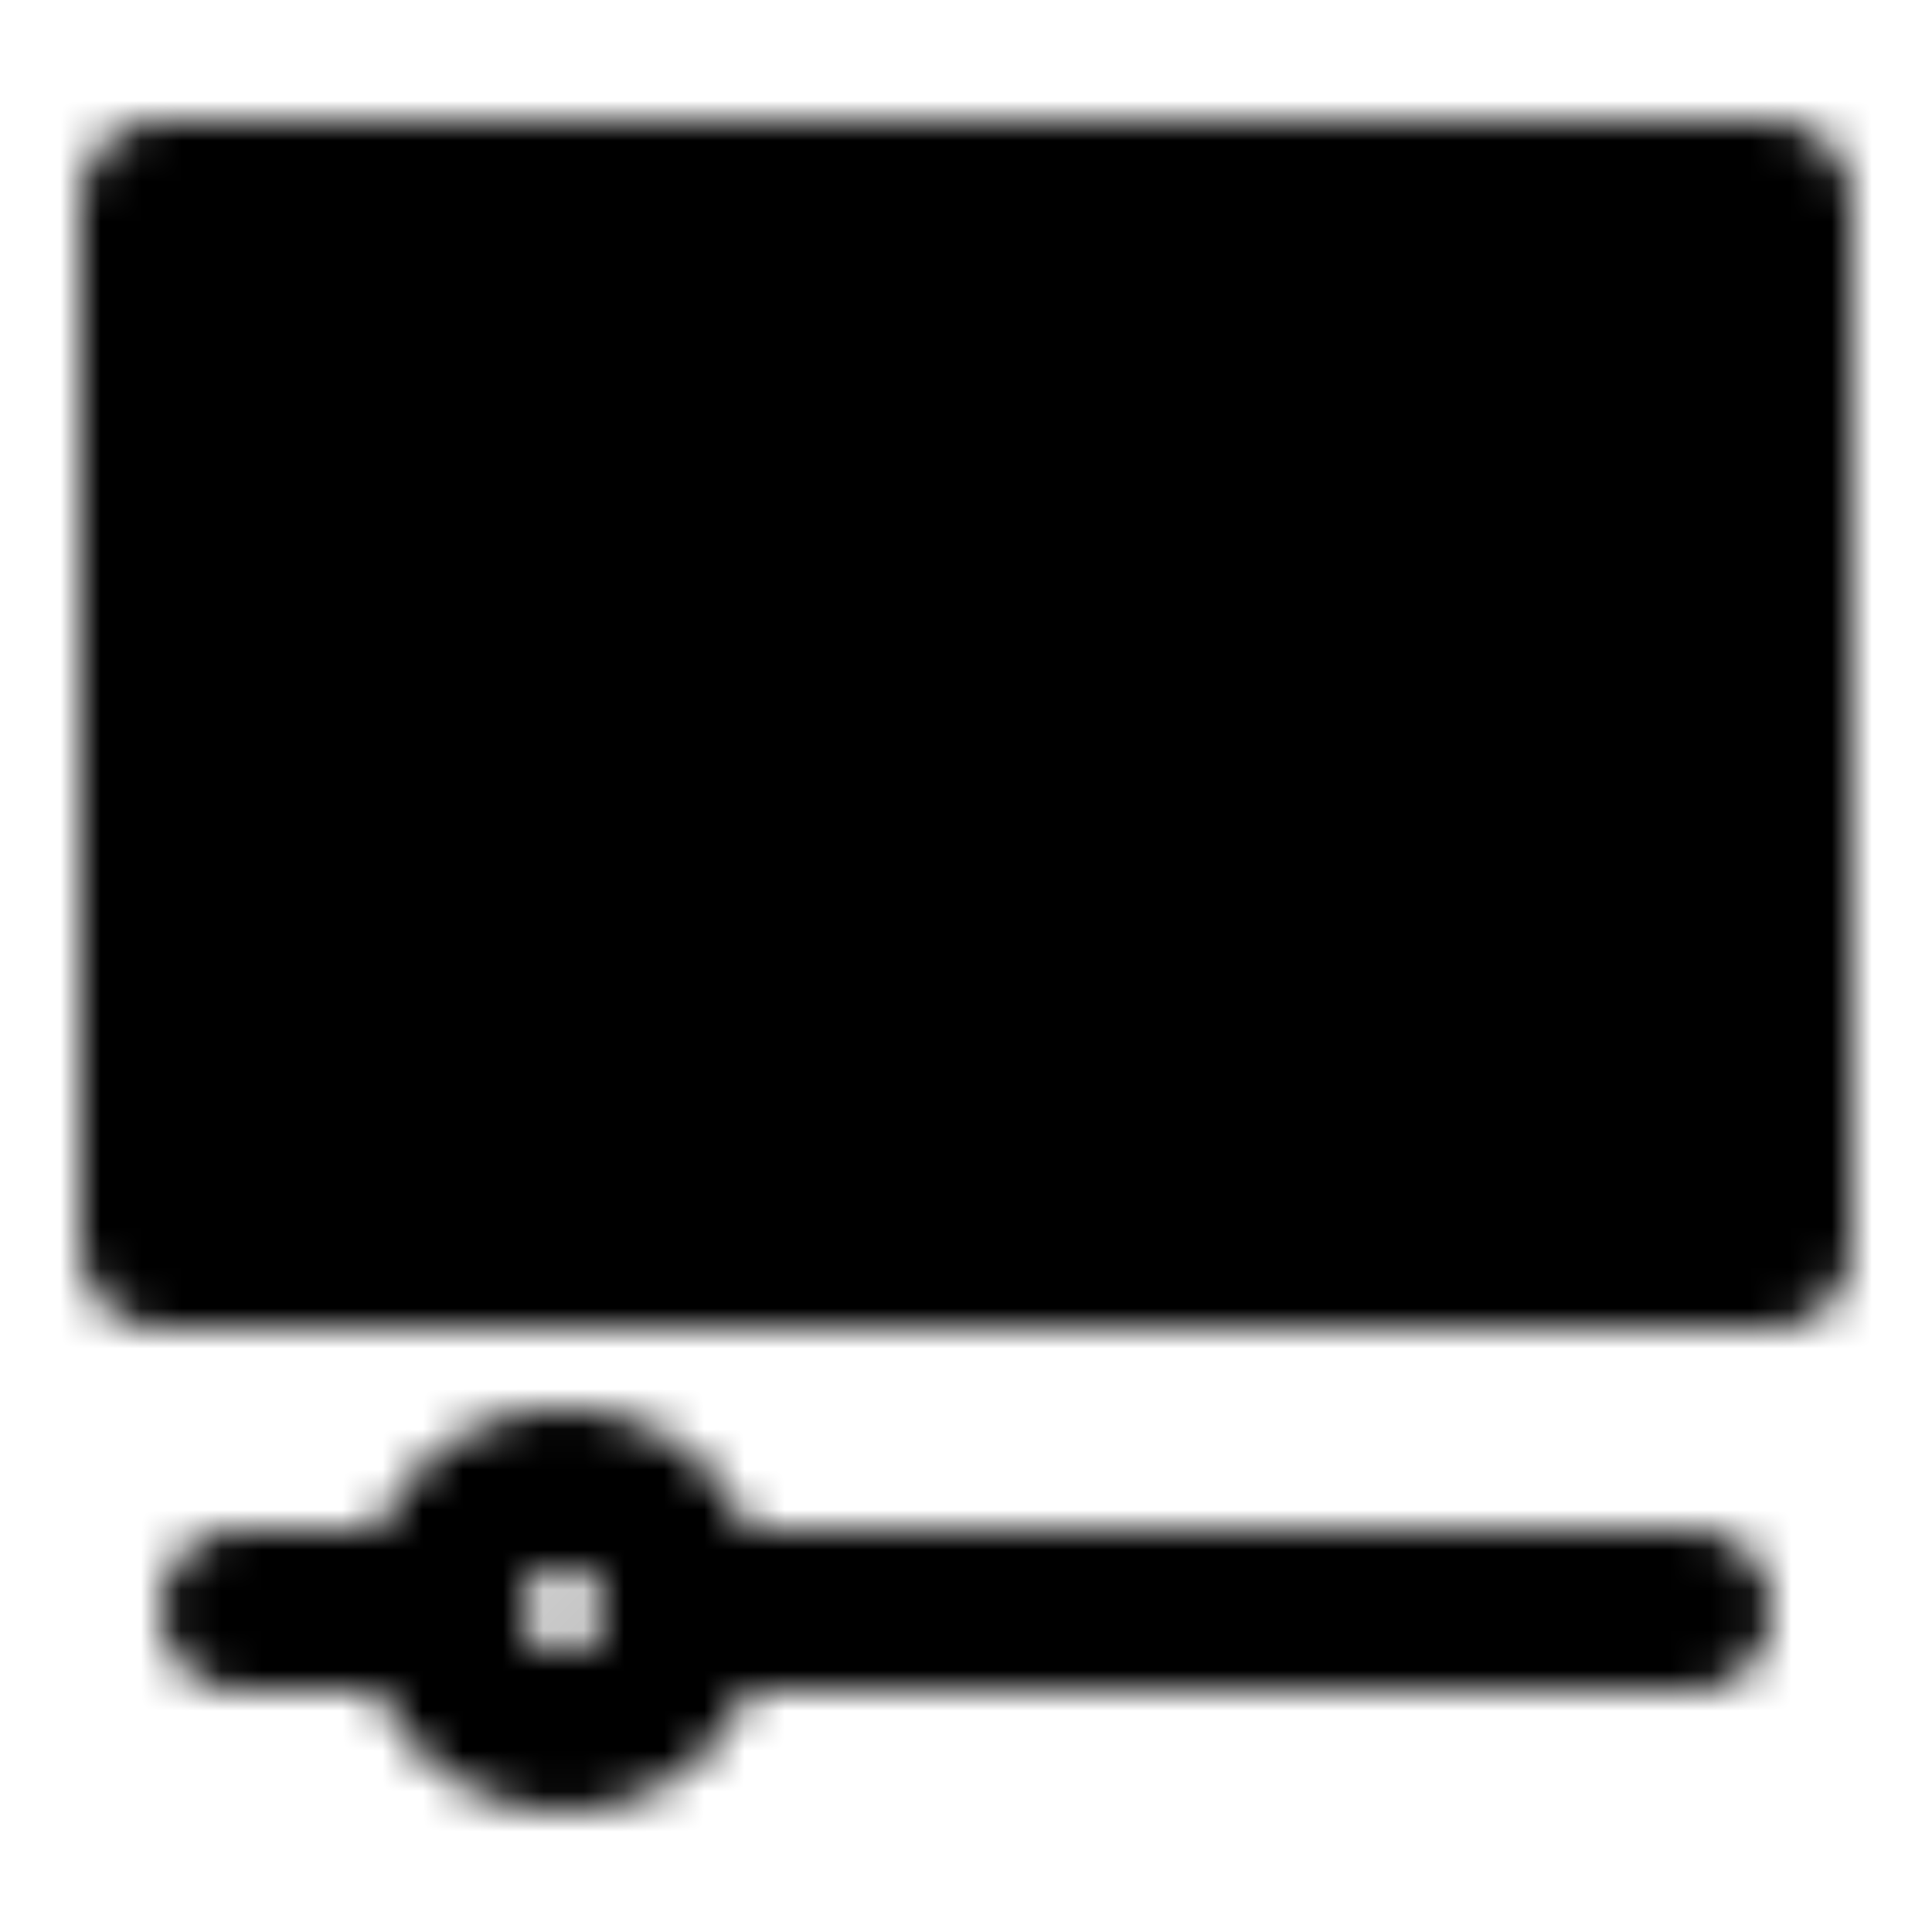 <?xml version="1.0" encoding="utf-8"?>
<!-- Generator: www.svgicons.com -->
<svg xmlns="http://www.w3.org/2000/svg" width="800" height="800" viewBox="0 0 48 48">
<defs><mask id="ipTPlaybackProgress0"><g fill="none" stroke="#fff" stroke-linecap="round" stroke-linejoin="round" stroke-width="4"><path fill="#555" d="M4 5h40v26H4z"/><path fill="#555" d="m22 14l6 4l-6 4z"/><path d="M11 40H6m11 0h25m-25 0a3 3 0 1 1-6 0a3 3 0 0 1 6 0"/></g></mask></defs><path fill="currentColor" d="M0 0h48v48H0z" mask="url(#ipTPlaybackProgress0)"/>
</svg>